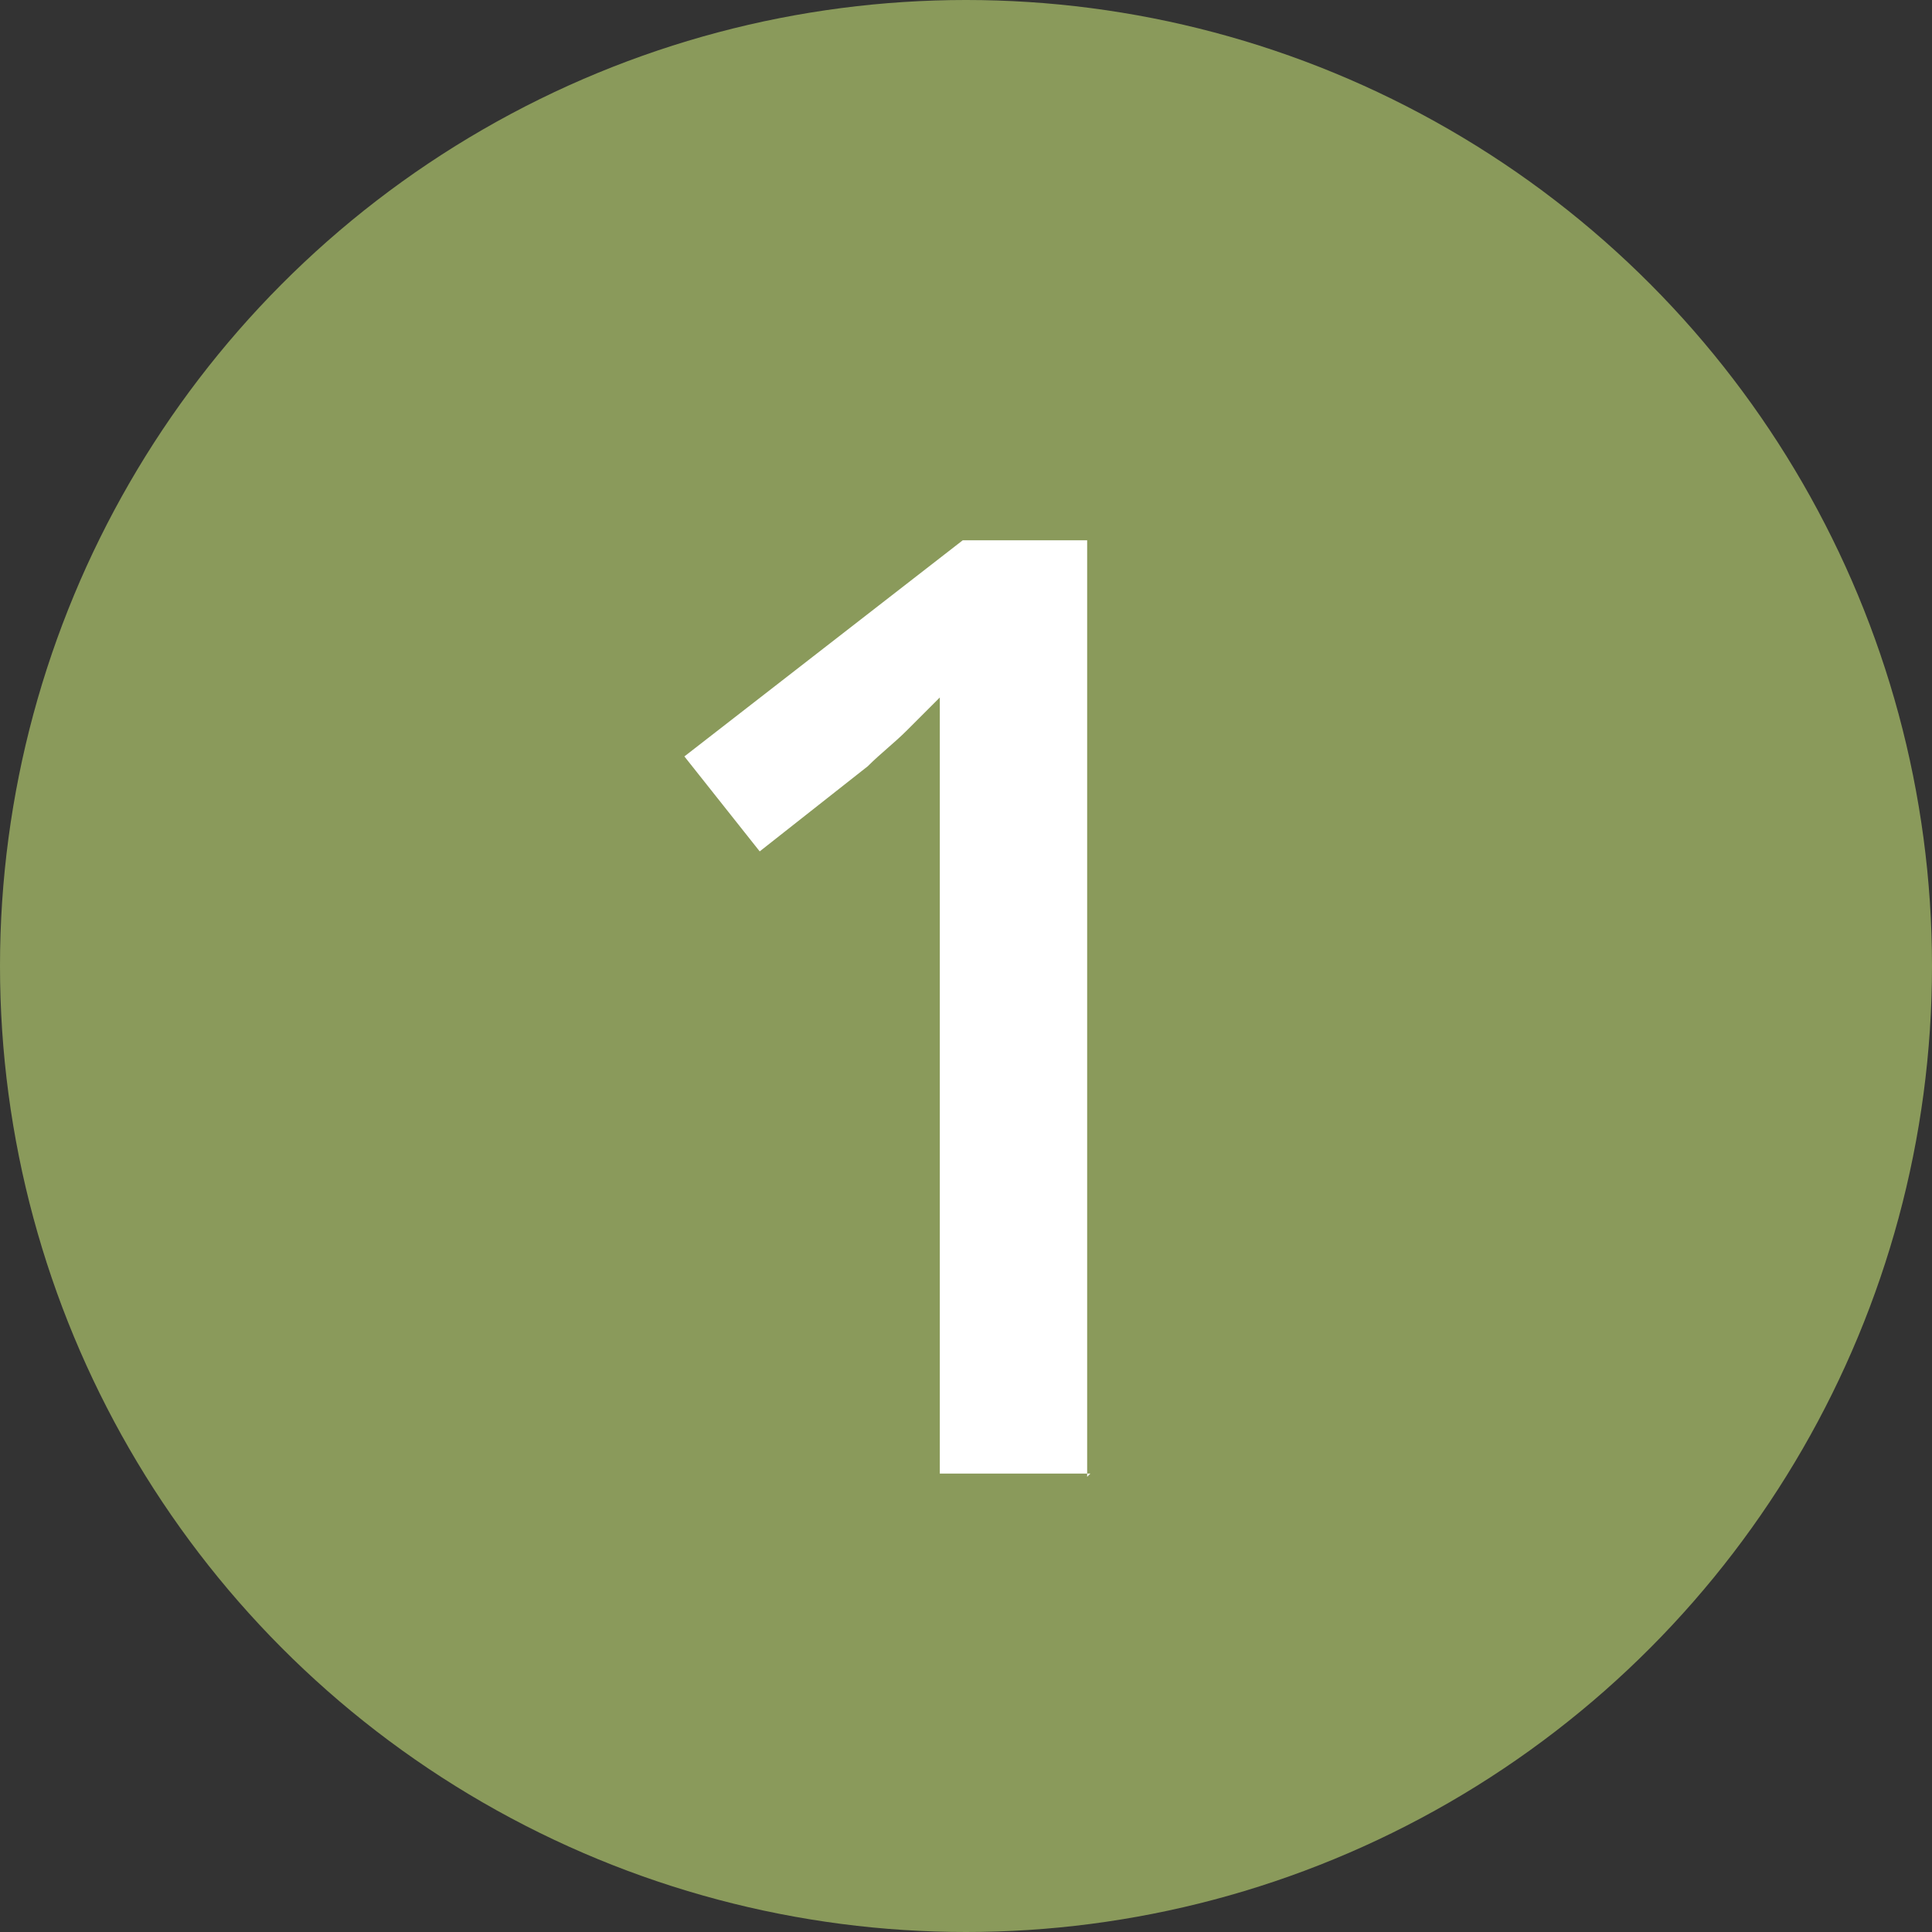<?xml version="1.0" encoding="UTF-8"?><svg id="uuid-169ca914-392f-4ad1-9e75-8e8d6faee668" xmlns="http://www.w3.org/2000/svg" viewBox="0 0 59 59"><rect x="0" y="0" width="59" height="59" fill="#333333" stroke="none"/><circle cx="29.5" cy="29.5" r="29.5" fill="#8a9a5b"/><path d="M33.3,45h-4.6v-23.7l-1,1c-.4.4-.8.7-1.2,1.1l-3.3,2.6-2.3-2.9,8.5-6.6h3.8v28.6l.1-.1Z" fill="#fff"/></svg>